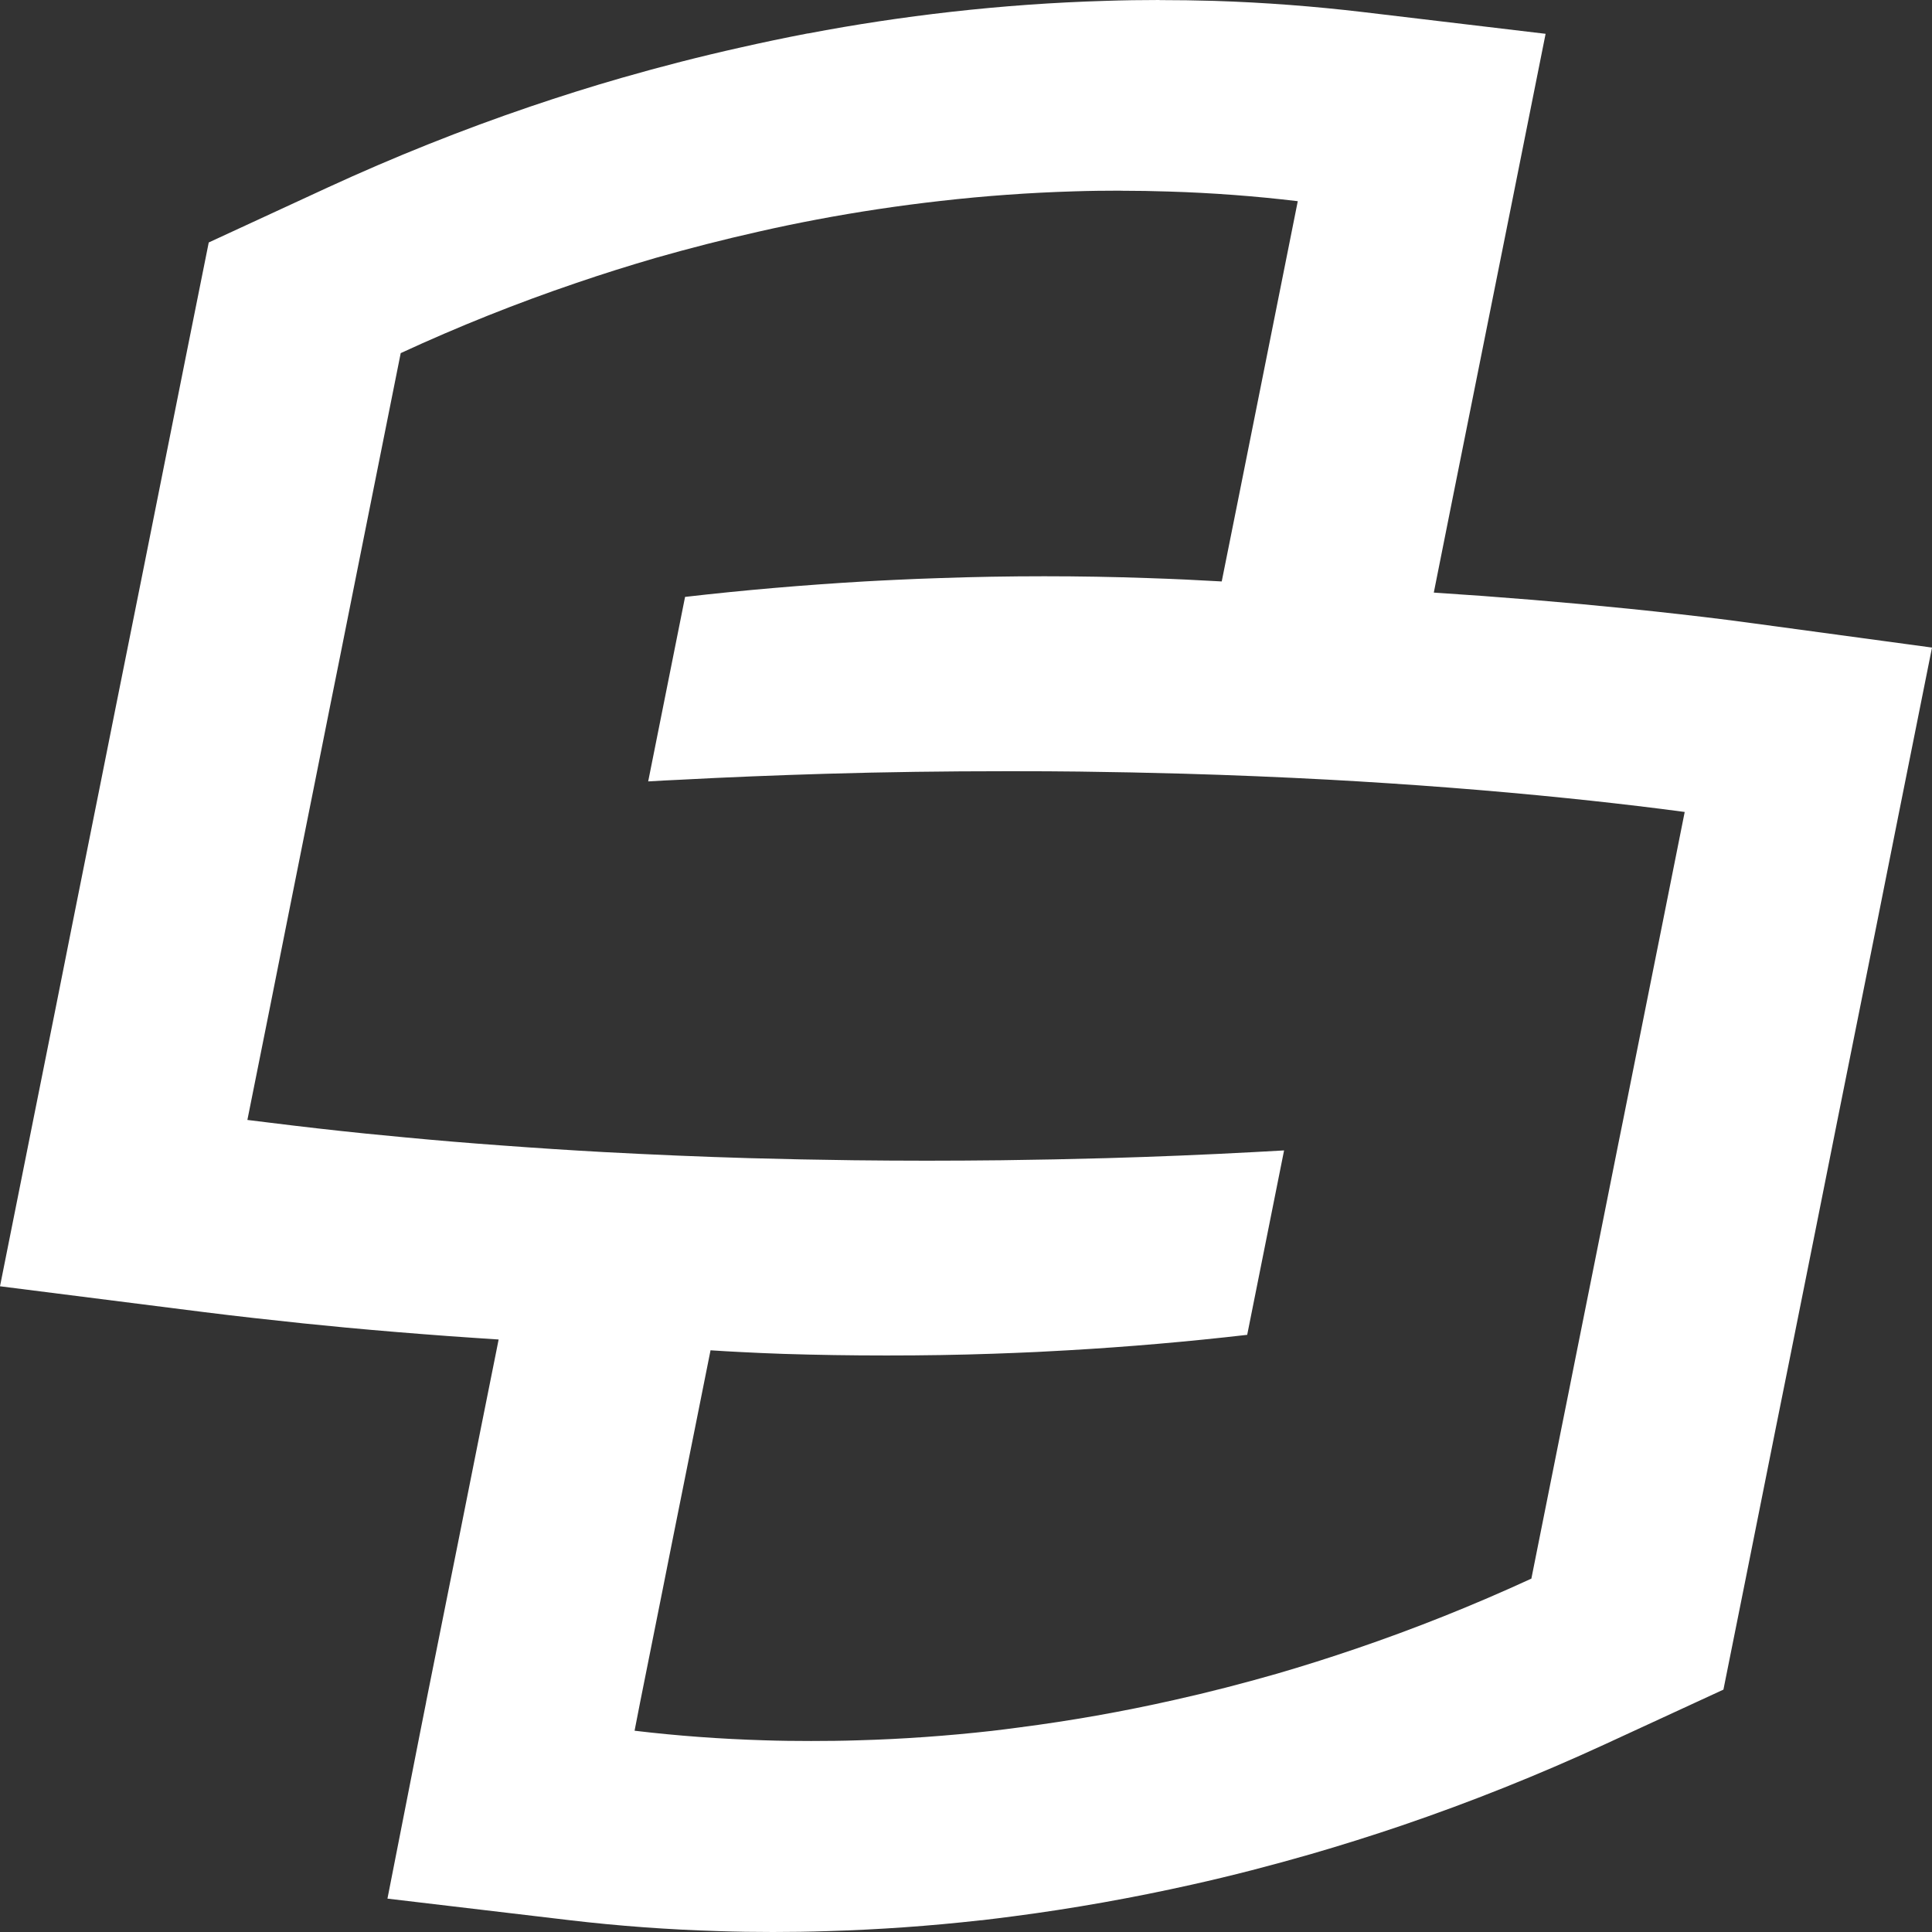 <svg xmlns="http://www.w3.org/2000/svg" width="22" height="22" viewBox="0 0 22 22" fill="none"><rect x="0" y="0" width="22" height="22" fill="#333333" stroke="none"/><path d="M12.764 2.172H12.768C12.947 2.172 13.127 2.175 13.306 2.181C13.803 2.196 14.294 2.233 14.778 2.291C14.636 3.004 14.493 3.719 14.35 4.433C14.264 4.86 14.18 5.287 14.094 5.714C14.033 6.017 13.973 6.319 13.912 6.621C13.636 6.605 13.358 6.592 13.079 6.583C12.685 6.569 12.289 6.562 11.891 6.562C11.492 6.562 11.094 6.569 10.694 6.583C10.528 6.588 10.361 6.595 10.194 6.603C10.077 6.608 9.959 6.615 9.843 6.621C9.16 6.661 8.478 6.719 7.801 6.797C7.661 7.497 7.521 8.197 7.381 8.898C7.495 8.891 7.61 8.885 7.725 8.88C8.282 8.85 8.843 8.828 9.407 8.811C10.085 8.791 10.766 8.782 11.445 8.782C11.485 8.782 11.526 8.782 11.565 8.782C11.807 8.782 12.048 8.783 12.289 8.786C12.685 8.791 13.08 8.799 13.473 8.81C14.029 8.826 14.581 8.849 15.124 8.878C16.055 8.929 16.965 8.999 17.843 9.089C18.206 9.126 18.565 9.167 18.916 9.211C19.006 9.222 19.096 9.234 19.184 9.246C19.099 9.676 19.013 10.105 18.927 10.534C18.896 10.689 18.865 10.844 18.834 10.998C18.803 11.153 18.772 11.308 18.741 11.463C18.655 11.893 18.569 12.324 18.483 12.753C18.465 12.84 18.447 12.928 18.43 13.015C18.369 13.324 18.306 13.633 18.245 13.942C18.207 14.13 18.17 14.318 18.132 14.507L17.934 15.495C17.884 15.75 17.832 16.005 17.781 16.26C17.666 16.832 17.552 17.404 17.438 17.976C16.78 18.279 16.113 18.545 15.441 18.774C15.142 18.876 14.842 18.971 14.543 19.058C14.152 19.17 13.762 19.271 13.371 19.358C12.782 19.491 12.191 19.595 11.603 19.671C11.499 19.685 11.396 19.698 11.293 19.71C10.785 19.767 10.279 19.803 9.777 19.817C9.596 19.823 9.416 19.825 9.236 19.825C9.057 19.825 8.878 19.823 8.7 19.817C8.203 19.802 7.711 19.766 7.226 19.708C7.248 19.599 7.269 19.49 7.29 19.38C7.376 18.952 7.462 18.524 7.547 18.095C7.582 17.919 7.617 17.743 7.652 17.567C7.738 17.14 7.823 16.713 7.909 16.286C7.97 15.982 8.03 15.68 8.091 15.376C8.205 15.384 8.32 15.39 8.436 15.396C8.598 15.405 8.761 15.411 8.924 15.417C9.306 15.429 9.69 15.435 10.076 15.435C10.089 15.435 10.101 15.435 10.115 15.435C10.512 15.435 10.912 15.429 11.312 15.415C11.477 15.409 11.642 15.403 11.808 15.395C11.926 15.389 12.042 15.383 12.16 15.376C12.843 15.337 13.525 15.278 14.202 15.2C14.342 14.5 14.482 13.8 14.622 13.1C14.507 13.107 14.392 13.113 14.277 13.119C13.721 13.149 13.161 13.172 12.598 13.188C12.2 13.199 11.802 13.207 11.404 13.212C11.122 13.215 10.84 13.217 10.559 13.217H10.549C10.271 13.217 9.994 13.215 9.716 13.212C9.319 13.207 8.923 13.199 8.53 13.188C7.974 13.172 7.422 13.148 6.878 13.119C6.494 13.098 6.112 13.073 5.734 13.045C5.356 13.018 4.983 12.987 4.616 12.952C4.463 12.938 4.312 12.923 4.161 12.908C3.797 12.871 3.439 12.83 3.086 12.786C2.996 12.775 2.907 12.764 2.817 12.753C2.903 12.322 2.99 11.892 3.076 11.46C3.106 11.306 3.137 11.152 3.168 10.998C3.198 10.844 3.229 10.69 3.26 10.536C3.346 10.105 3.432 9.675 3.518 9.245C3.535 9.157 3.553 9.069 3.571 8.981C3.632 8.672 3.694 8.363 3.756 8.054C3.794 7.867 3.831 7.679 3.869 7.492C3.935 7.161 4.001 6.83 4.067 6.5C4.233 5.673 4.398 4.847 4.563 4.021C5.221 3.717 5.888 3.451 6.56 3.223C6.86 3.12 7.161 3.026 7.462 2.938C7.851 2.827 8.241 2.727 8.633 2.639C8.856 2.588 9.079 2.542 9.301 2.5C9.772 2.411 10.242 2.341 10.711 2.288C11.22 2.23 11.725 2.194 12.228 2.179C12.407 2.173 12.586 2.171 12.763 2.171M13.203 0H13.2C12.997 0 12.789 0.003 12.582 0.01C12.003 0.027 11.414 0.069 10.829 0.135C10.289 0.196 9.741 0.278 9.202 0.381H9.199L9.196 0.381C8.941 0.43 8.683 0.484 8.427 0.542C7.979 0.642 7.526 0.758 7.081 0.886C6.729 0.987 6.379 1.098 6.037 1.214C5.258 1.479 4.483 1.789 3.732 2.135L2.377 2.761L2.124 4.022L1.629 6.501L1.43 7.493L1.317 8.056L1.132 8.983L1.079 9.247L0.821 10.537L0.729 11L0.637 11.462L0.378 12.755L0 14.647L2.052 14.907C2.144 14.919 2.236 14.931 2.33 14.942C2.696 14.988 3.076 15.03 3.457 15.07C3.615 15.086 3.774 15.101 3.934 15.117C4.318 15.153 4.711 15.185 5.104 15.214C5.293 15.227 5.485 15.241 5.678 15.253L5.653 15.379L5.471 16.287L5.215 17.57L5.109 18.098L4.852 19.382V19.386L4.851 19.39L4.786 19.717L4.412 21.62L6.482 21.865C7.039 21.931 7.611 21.973 8.183 21.99C8.383 21.997 8.591 22 8.8 22C9.009 22 9.22 21.997 9.426 21.99C10.001 21.973 10.589 21.932 11.172 21.866H11.181L11.189 21.865C11.304 21.851 11.423 21.837 11.541 21.821C12.217 21.733 12.901 21.611 13.575 21.46C14.024 21.36 14.479 21.242 14.927 21.113C15.275 21.012 15.625 20.902 15.966 20.786C16.744 20.521 17.519 20.211 18.27 19.865L19.625 19.24L19.878 17.979L20.221 16.262L20.375 15.497L20.573 14.509L20.686 13.944L20.871 13.017L20.923 12.756L21.182 11.465L21.275 11.001L21.368 10.537L21.625 9.248L22 7.374L19.973 7.099C19.879 7.086 19.784 7.074 19.689 7.061H19.684L19.68 7.06C19.314 7.014 18.934 6.971 18.55 6.932C17.834 6.859 17.088 6.797 16.327 6.748L16.352 6.622L16.533 5.715L16.79 4.433L17.219 2.292L17.6 0.385L15.526 0.138C14.97 0.072 14.398 0.028 13.827 0.01C13.618 0.004 13.409 0.001 13.204 0.001L13.203 0Z" fill="white"></path></svg>